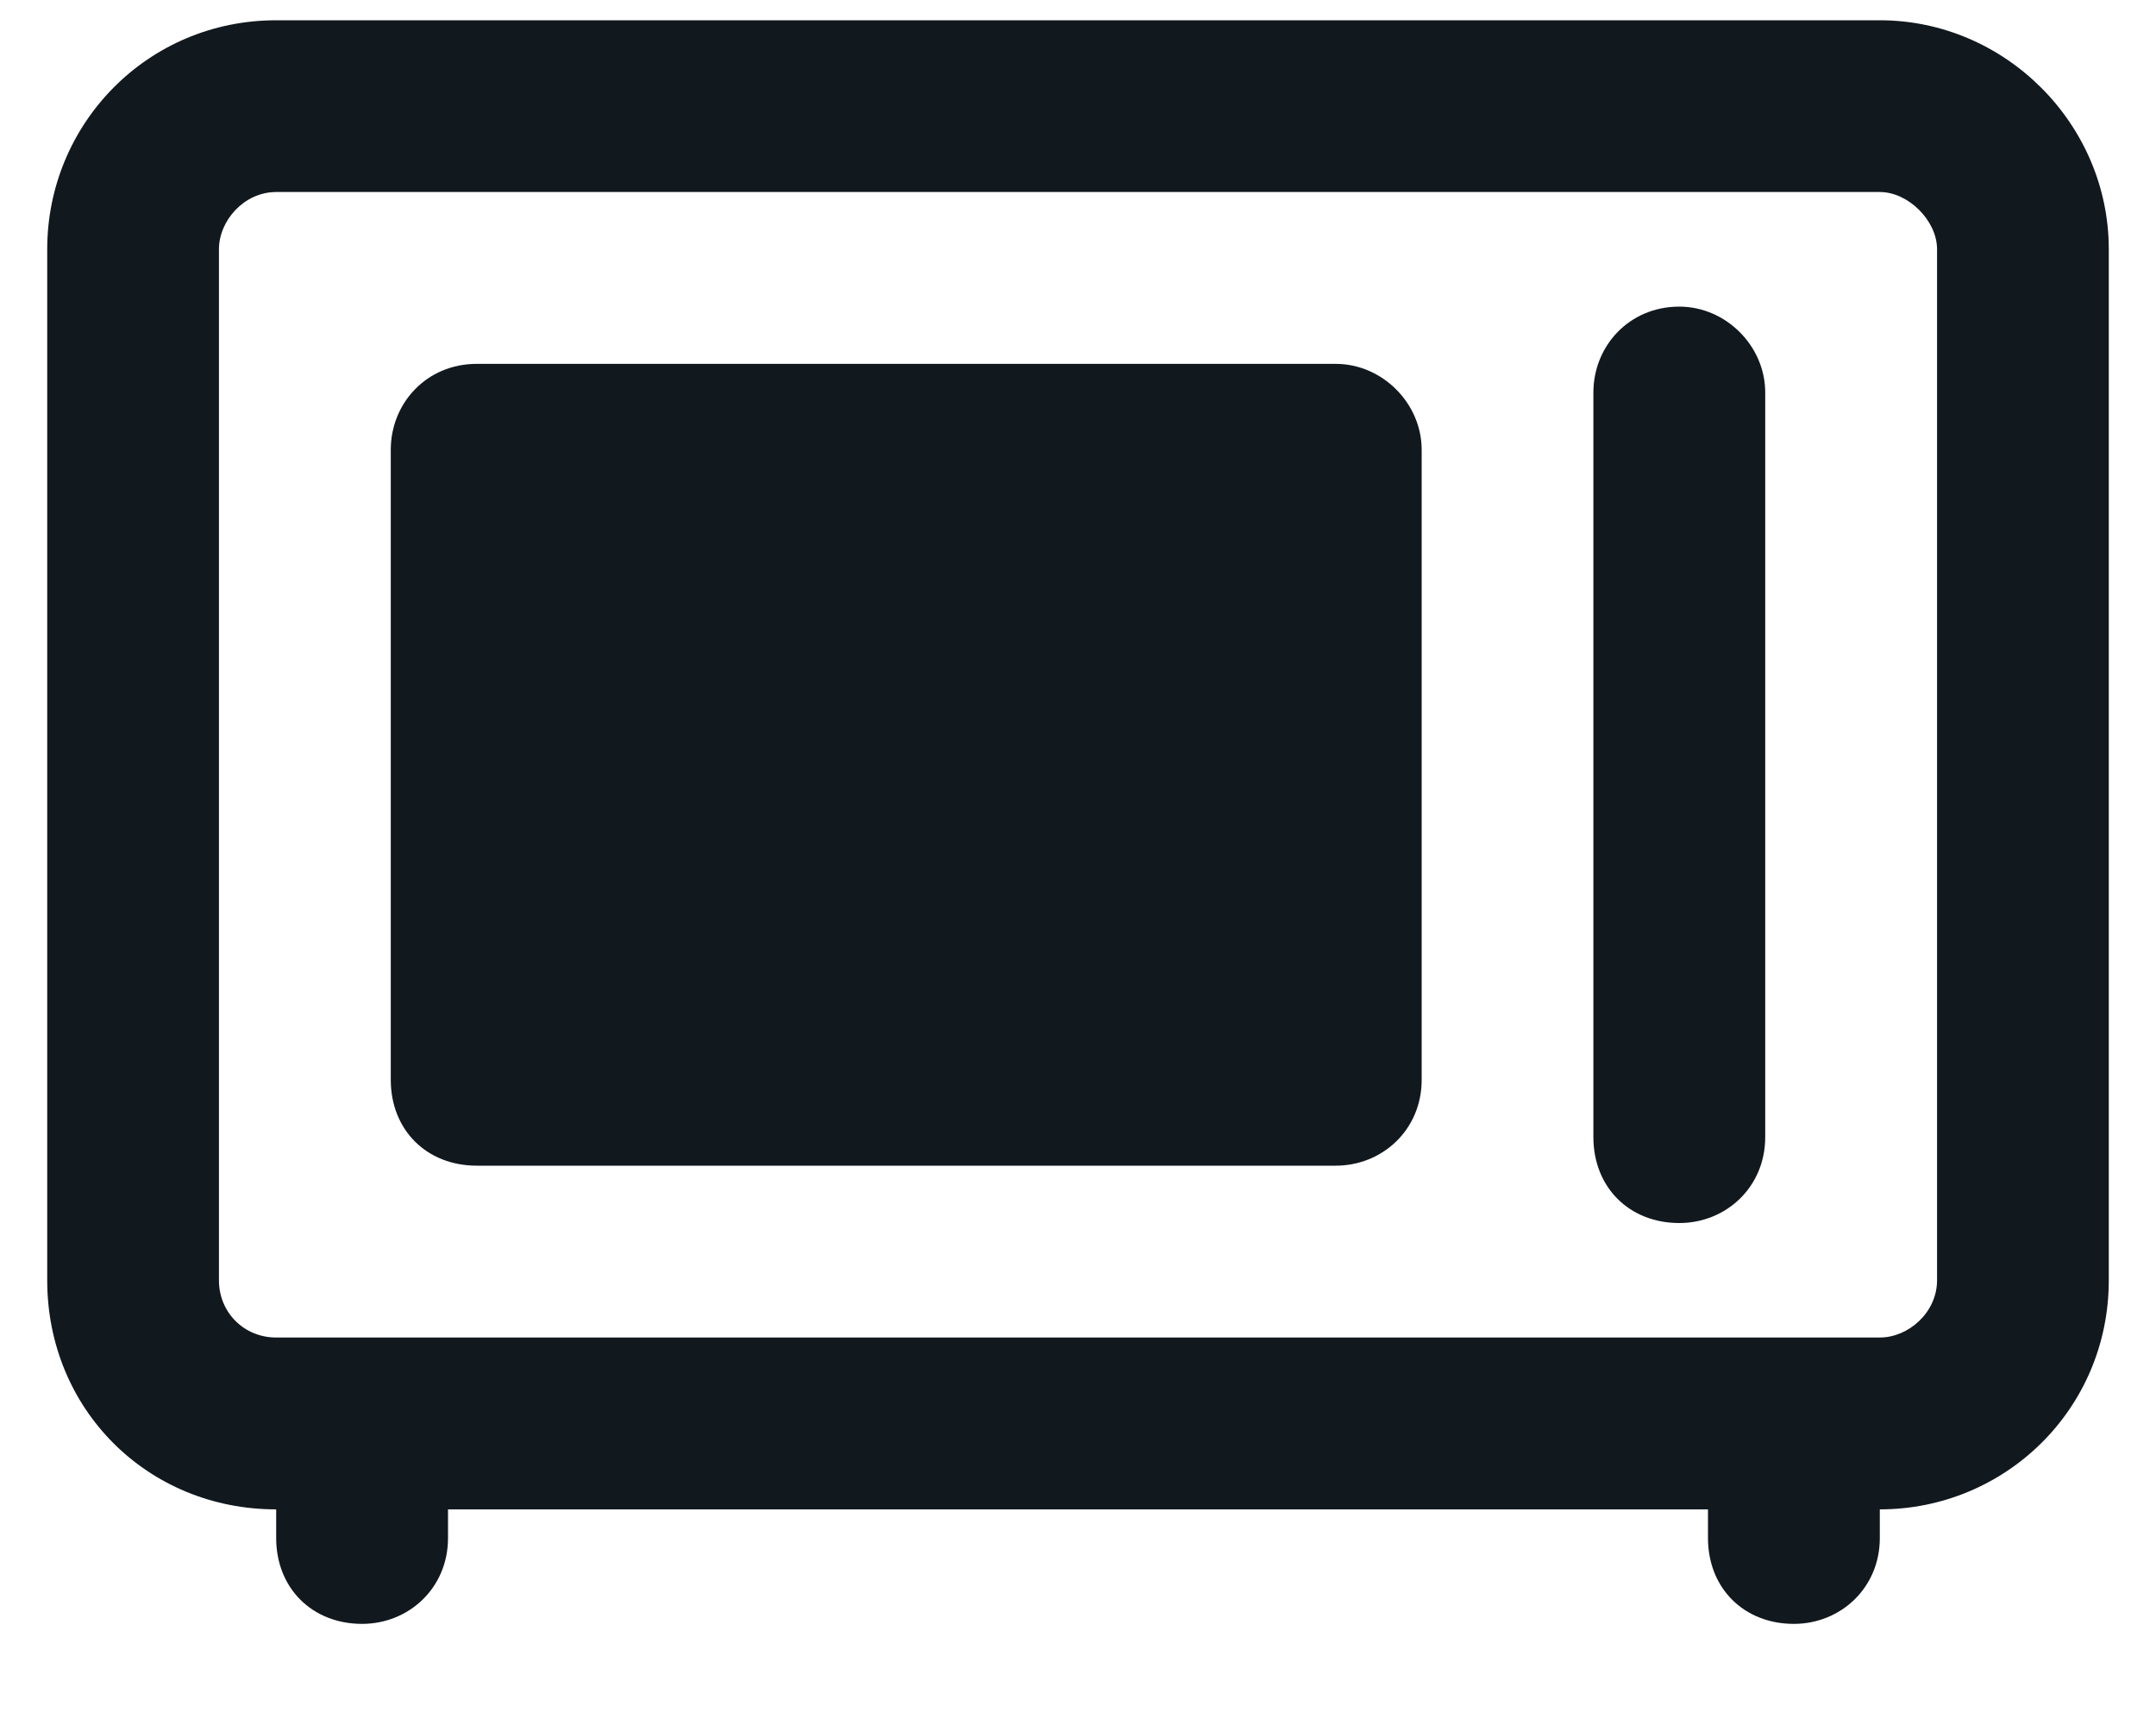 <svg width="20" height="16" viewBox="0 0 20 16" fill="none" xmlns="http://www.w3.org/2000/svg">
<path d="M14.781 3.641C14.781 3.209 15.113 2.844 15.578 2.844C16.01 2.844 16.375 3.209 16.375 3.641V10.547C16.375 11.012 16.01 11.344 15.578 11.344C15.113 11.344 14.781 11.012 14.781 10.547V3.641ZM12.391 3.375C12.822 3.375 13.188 3.74 13.188 4.172V10.016C13.188 10.48 12.822 10.812 12.391 10.812H4.422C3.957 10.812 3.625 10.48 3.625 10.016V4.172C3.625 3.74 3.957 3.375 4.422 3.375H12.391ZM17.438 0.188C18.6 0.188 19.562 1.15 19.562 2.312V11.875C19.562 13.07 18.6 14 17.438 14V14.266C17.438 14.73 17.072 15.062 16.641 15.062C16.176 15.062 15.844 14.73 15.844 14.266V14H4.156V14.266C4.156 14.73 3.791 15.062 3.359 15.062C2.895 15.062 2.562 14.73 2.562 14.266V14C1.367 14 0.438 13.07 0.438 11.875V2.312C0.438 1.15 1.367 0.188 2.562 0.188H17.438ZM17.438 1.781H2.562C2.264 1.781 2.031 2.047 2.031 2.312V11.875C2.031 12.174 2.264 12.406 2.562 12.406H17.438C17.703 12.406 17.969 12.174 17.969 11.875V2.312C17.969 2.047 17.703 1.781 17.438 1.781Z" fill="#11181E"/>
</svg>
